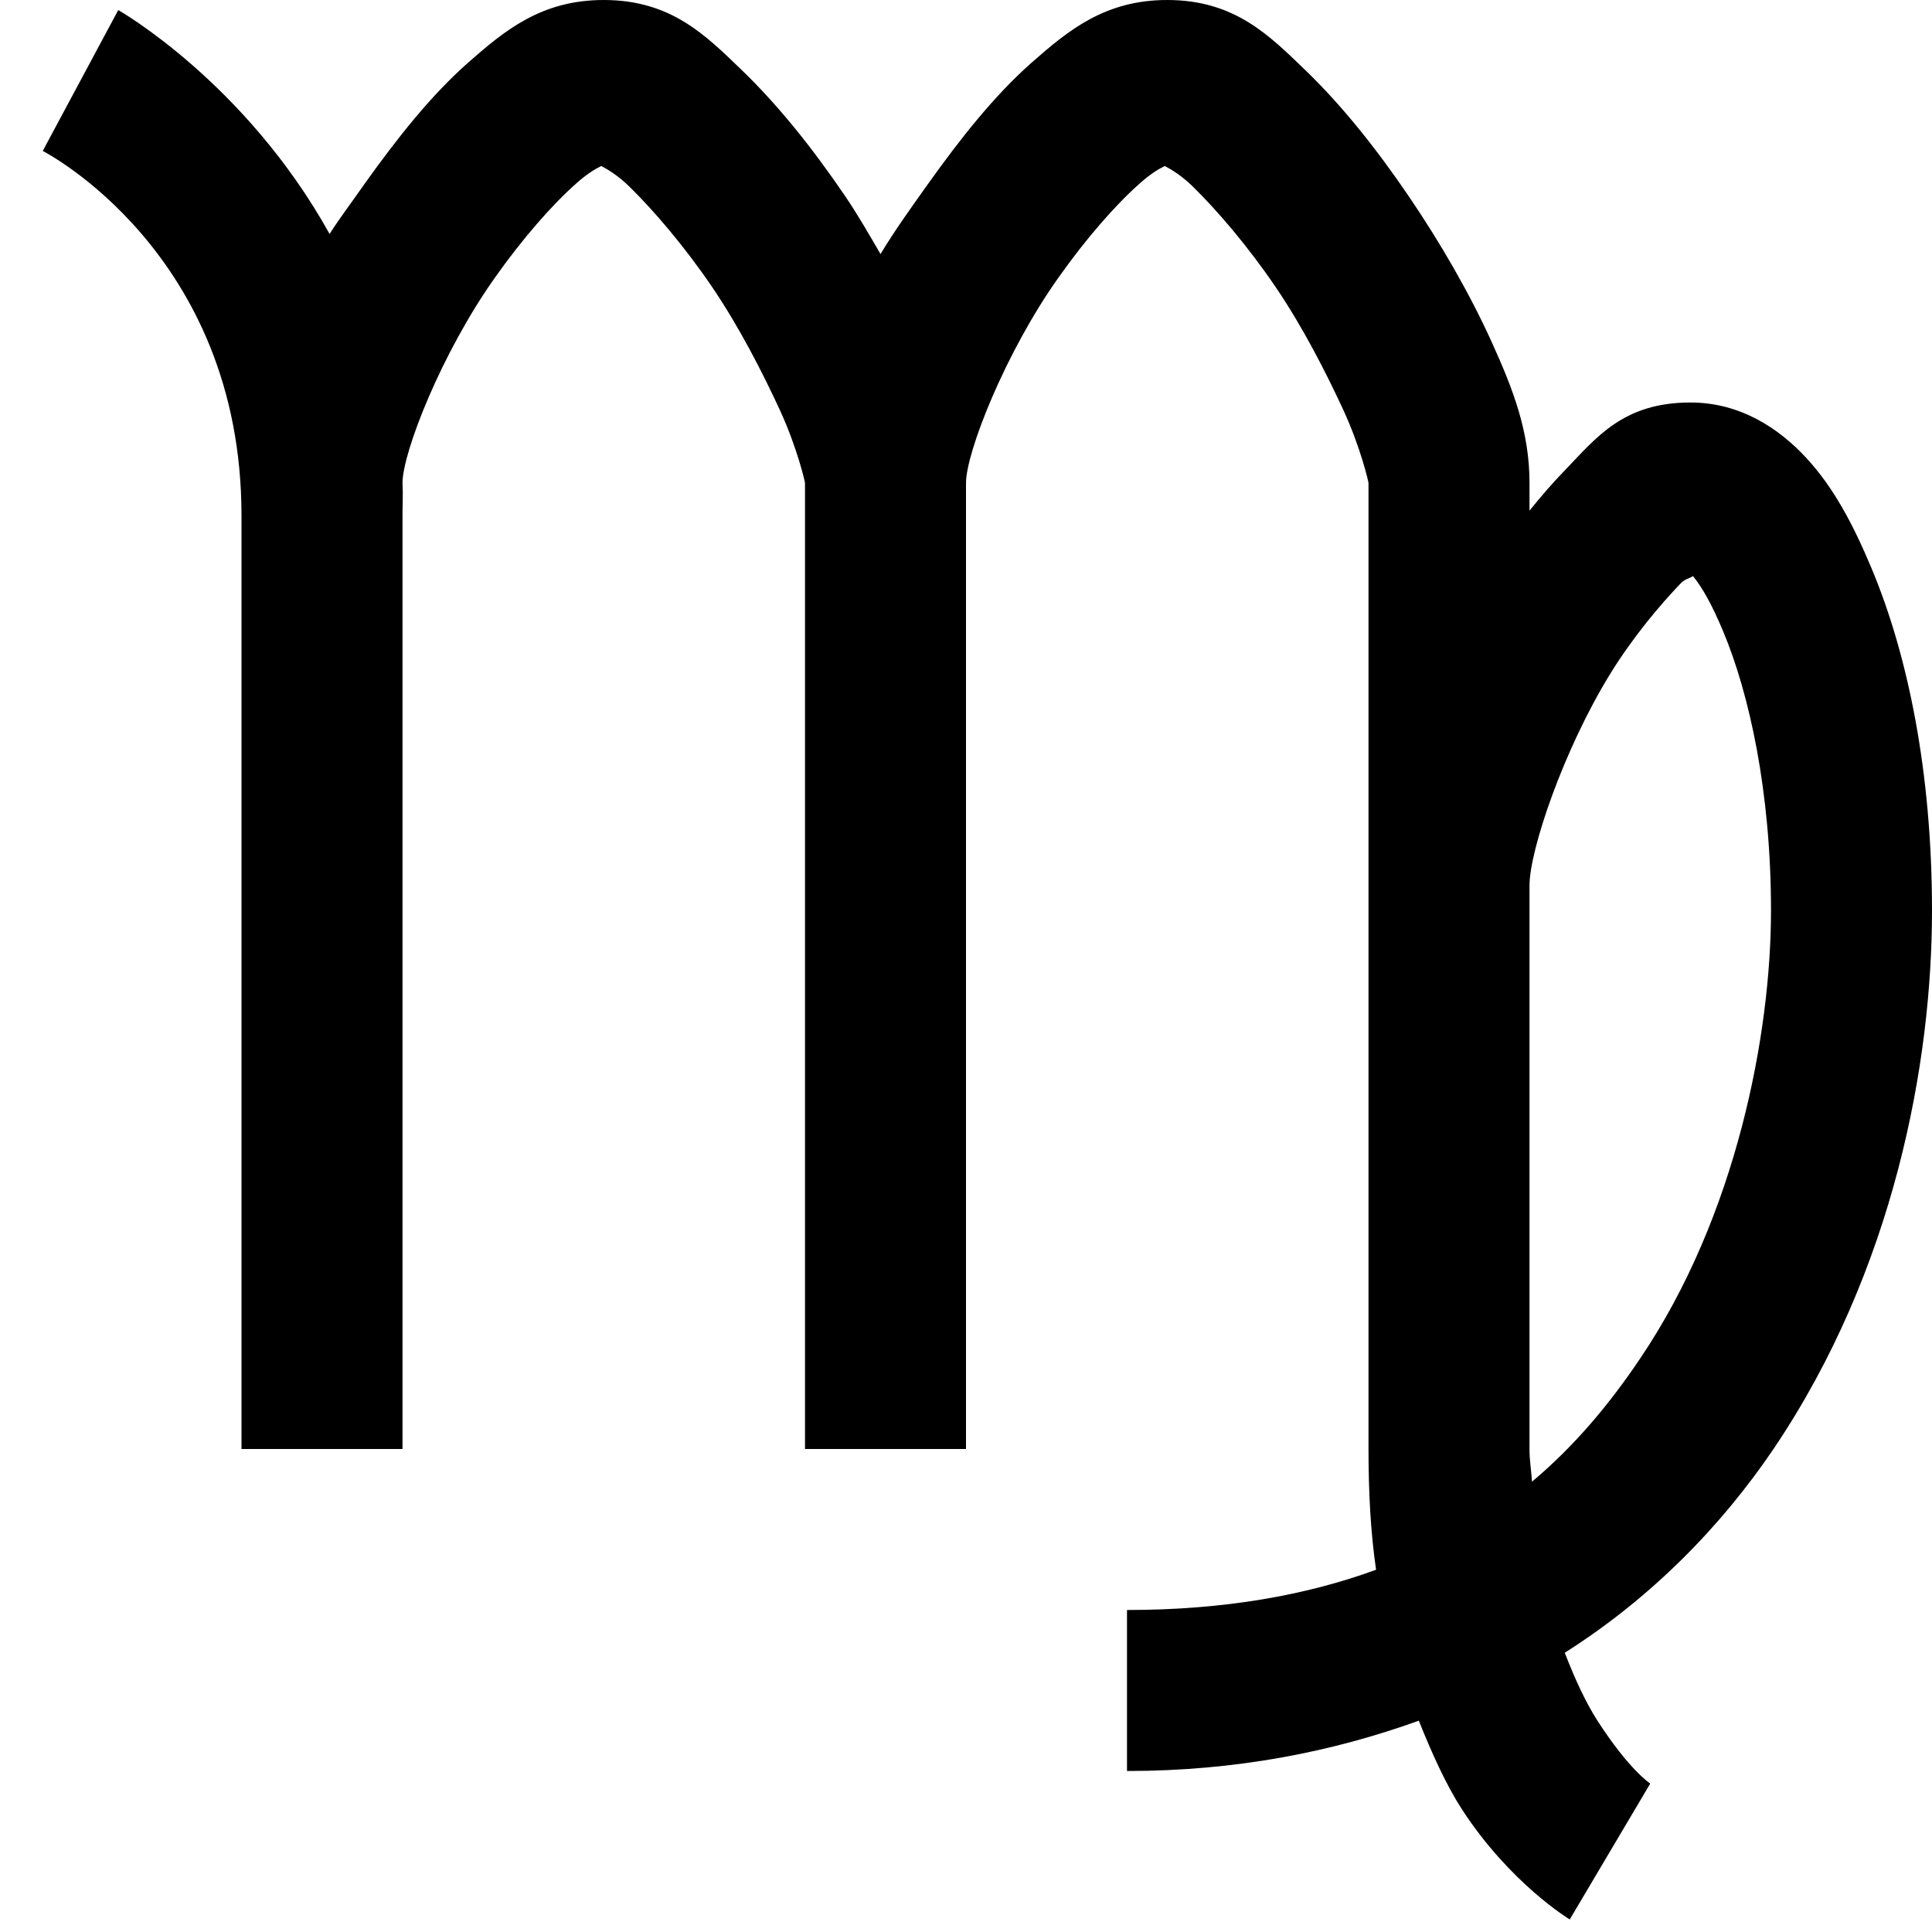 <svg fill="#000000" xmlns="http://www.w3.org/2000/svg"  viewBox="0 0 24 24" width="24px" height="24px"><path d="M 7.5 0 C 6.727 0 6.273 0.375 5.812 0.781 C 5.352 1.188 4.938 1.711 4.531 2.281 C 4.387 2.488 4.23 2.695 4.094 2.906 C 3.047 1.02 1.469 0.125 1.469 0.125 L 0.531 1.875 C 0.531 1.875 3 3.133 3 6.406 L 3 18 L 5 18 L 5 6.406 C 5 6.266 5.008 6.137 5 6 C 5 5.621 5.488 4.375 6.156 3.438 C 6.488 2.969 6.855 2.547 7.156 2.281 C 7.281 2.168 7.387 2.102 7.469 2.062 C 7.551 2.105 7.676 2.18 7.812 2.312 C 8.117 2.609 8.504 3.062 8.844 3.562 C 9.184 4.062 9.473 4.629 9.688 5.094 C 9.902 5.559 10 5.984 10 6 L 10 18 L 12 18 L 12 6 C 12 5.621 12.488 4.375 13.156 3.438 C 13.488 2.969 13.855 2.547 14.156 2.281 C 14.281 2.168 14.387 2.102 14.469 2.062 C 14.551 2.105 14.676 2.18 14.812 2.312 C 15.117 2.609 15.504 3.062 15.844 3.562 C 16.184 4.062 16.473 4.629 16.688 5.094 C 16.902 5.559 17 5.984 17 6 L 17 18 C 17 18.543 17.027 19.039 17.094 19.5 C 16.23 19.816 15.211 20 14 20 L 14 22 C 15.367 22 16.562 21.758 17.625 21.375 C 17.789 21.785 17.965 22.172 18.156 22.469 C 18.758 23.398 19.5 23.844 19.5 23.844 L 20.5 22.156 C 20.5 22.156 20.242 21.992 19.844 21.375 C 19.703 21.156 19.566 20.863 19.438 20.531 C 20.516 19.848 21.383 18.957 22.031 18 C 23.535 15.773 24 13.188 24 11.312 C 24 9.598 23.703 8.145 23.25 7.062 C 23.023 6.52 22.781 6.059 22.438 5.688 C 22.094 5.316 21.613 5 21 5 C 20.164 5 19.832 5.434 19.438 5.844 C 19.293 5.992 19.141 6.168 19 6.344 L 19 6 C 19 5.367 18.801 4.844 18.531 4.25 C 18.262 3.656 17.898 3.023 17.5 2.438 C 17.102 1.852 16.672 1.312 16.219 0.875 C 15.766 0.438 15.336 0 14.5 0 C 13.727 0 13.273 0.375 12.812 0.781 C 12.352 1.188 11.938 1.711 11.531 2.281 C 11.328 2.566 11.117 2.859 10.938 3.156 C 10.797 2.914 10.656 2.668 10.5 2.438 C 10.102 1.852 9.672 1.312 9.219 0.875 C 8.766 0.438 8.336 0 7.5 0 Z M 21.031 7.156 C 21.145 7.297 21.266 7.508 21.406 7.844 C 21.727 8.609 22 9.828 22 11.312 C 22 12.836 21.574 15.102 20.375 16.875 C 20 17.434 19.562 17.961 19.031 18.406 C 19.023 18.266 19 18.152 19 18 L 19 11 C 19 10.562 19.422 9.316 20 8.375 C 20.289 7.906 20.625 7.512 20.875 7.25 C 20.934 7.188 20.98 7.191 21.031 7.156 Z"/></svg>